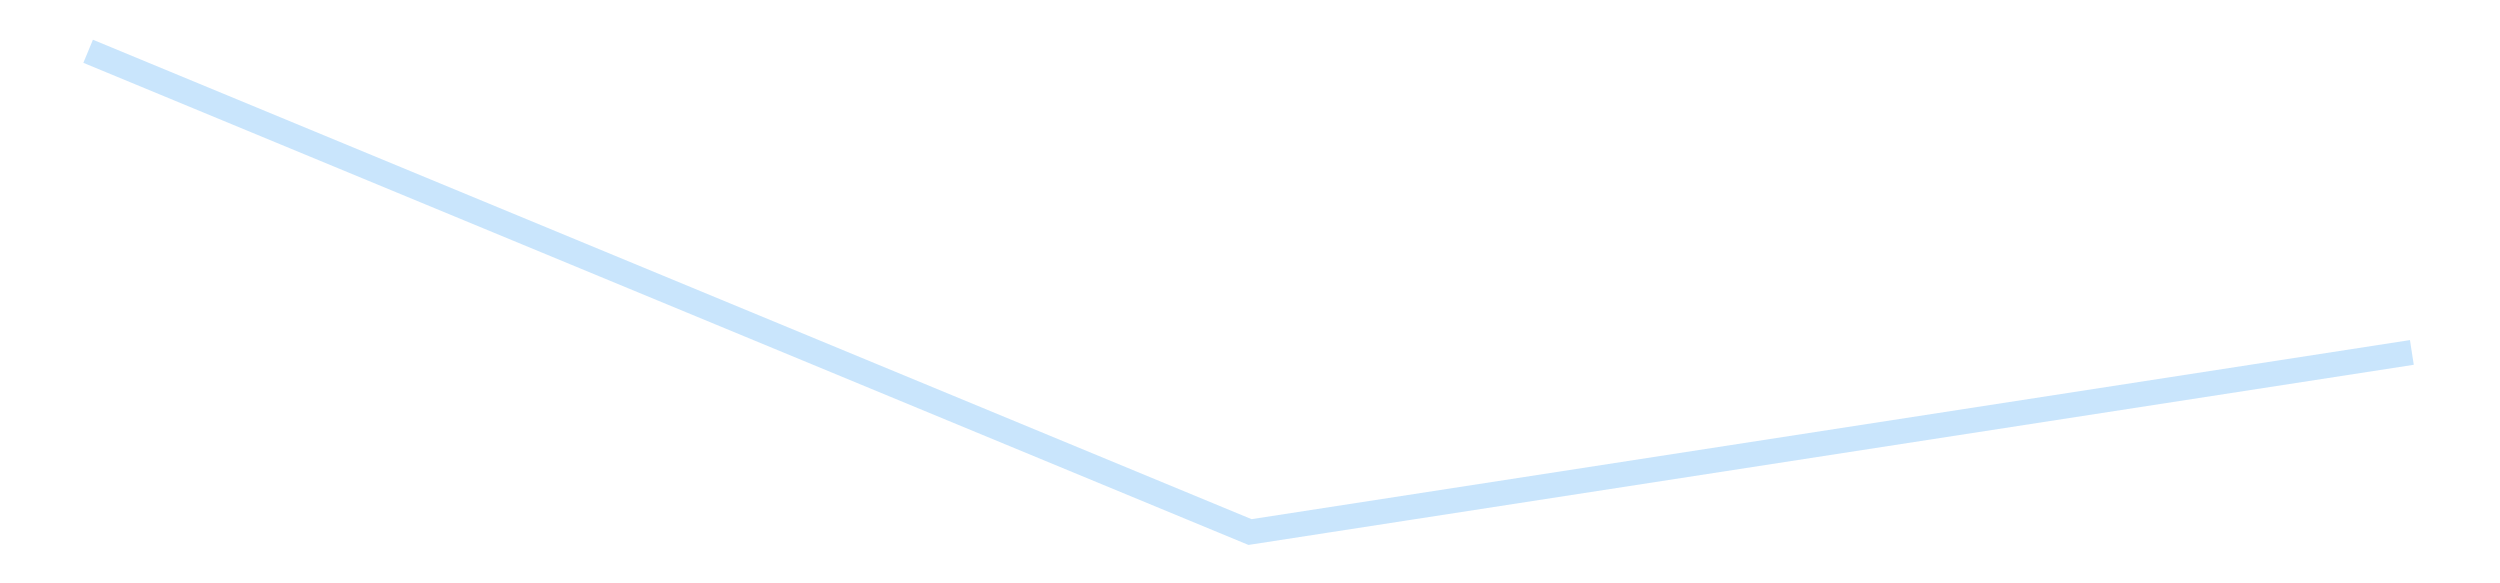 <?xml version='1.0' encoding='utf-8'?>
<svg xmlns="http://www.w3.org/2000/svg" xmlns:xlink="http://www.w3.org/1999/xlink" id="chart-0f80d0b1-c8c1-4f09-a467-663b7db4b5da" class="pygal-chart pygal-sparkline" viewBox="0 0 300 70" width="300" height="70"><!--Generated with pygal 3.0.4 (lxml) ©Kozea 2012-2016 on 2025-08-24--><!--http://pygal.org--><!--http://github.com/Kozea/pygal--><defs><style type="text/css">#chart-0f80d0b1-c8c1-4f09-a467-663b7db4b5da{-webkit-user-select:none;-webkit-font-smoothing:antialiased;font-family:Consolas,"Liberation Mono",Menlo,Courier,monospace}#chart-0f80d0b1-c8c1-4f09-a467-663b7db4b5da .title{font-family:Consolas,"Liberation Mono",Menlo,Courier,monospace;font-size:16px}#chart-0f80d0b1-c8c1-4f09-a467-663b7db4b5da .legends .legend text{font-family:Consolas,"Liberation Mono",Menlo,Courier,monospace;font-size:14px}#chart-0f80d0b1-c8c1-4f09-a467-663b7db4b5da .axis text{font-family:Consolas,"Liberation Mono",Menlo,Courier,monospace;font-size:10px}#chart-0f80d0b1-c8c1-4f09-a467-663b7db4b5da .axis text.major{font-family:Consolas,"Liberation Mono",Menlo,Courier,monospace;font-size:10px}#chart-0f80d0b1-c8c1-4f09-a467-663b7db4b5da .text-overlay text.value{font-family:Consolas,"Liberation Mono",Menlo,Courier,monospace;font-size:16px}#chart-0f80d0b1-c8c1-4f09-a467-663b7db4b5da .text-overlay text.label{font-family:Consolas,"Liberation Mono",Menlo,Courier,monospace;font-size:10px}#chart-0f80d0b1-c8c1-4f09-a467-663b7db4b5da .tooltip{font-family:Consolas,"Liberation Mono",Menlo,Courier,monospace;font-size:14px}#chart-0f80d0b1-c8c1-4f09-a467-663b7db4b5da text.no_data{font-family:Consolas,"Liberation Mono",Menlo,Courier,monospace;font-size:64px}
#chart-0f80d0b1-c8c1-4f09-a467-663b7db4b5da{background-color:transparent}#chart-0f80d0b1-c8c1-4f09-a467-663b7db4b5da path,#chart-0f80d0b1-c8c1-4f09-a467-663b7db4b5da line,#chart-0f80d0b1-c8c1-4f09-a467-663b7db4b5da rect,#chart-0f80d0b1-c8c1-4f09-a467-663b7db4b5da circle{-webkit-transition:150ms;-moz-transition:150ms;transition:150ms}#chart-0f80d0b1-c8c1-4f09-a467-663b7db4b5da .graph &gt; .background{fill:transparent}#chart-0f80d0b1-c8c1-4f09-a467-663b7db4b5da .plot &gt; .background{fill:transparent}#chart-0f80d0b1-c8c1-4f09-a467-663b7db4b5da .graph{fill:rgba(0,0,0,.87)}#chart-0f80d0b1-c8c1-4f09-a467-663b7db4b5da text.no_data{fill:rgba(0,0,0,1)}#chart-0f80d0b1-c8c1-4f09-a467-663b7db4b5da .title{fill:rgba(0,0,0,1)}#chart-0f80d0b1-c8c1-4f09-a467-663b7db4b5da .legends .legend text{fill:rgba(0,0,0,.87)}#chart-0f80d0b1-c8c1-4f09-a467-663b7db4b5da .legends .legend:hover text{fill:rgba(0,0,0,1)}#chart-0f80d0b1-c8c1-4f09-a467-663b7db4b5da .axis .line{stroke:rgba(0,0,0,1)}#chart-0f80d0b1-c8c1-4f09-a467-663b7db4b5da .axis .guide.line{stroke:rgba(0,0,0,.54)}#chart-0f80d0b1-c8c1-4f09-a467-663b7db4b5da .axis .major.line{stroke:rgba(0,0,0,.87)}#chart-0f80d0b1-c8c1-4f09-a467-663b7db4b5da .axis text.major{fill:rgba(0,0,0,1)}#chart-0f80d0b1-c8c1-4f09-a467-663b7db4b5da .axis.y .guides:hover .guide.line,#chart-0f80d0b1-c8c1-4f09-a467-663b7db4b5da .line-graph .axis.x .guides:hover .guide.line,#chart-0f80d0b1-c8c1-4f09-a467-663b7db4b5da .stackedline-graph .axis.x .guides:hover .guide.line,#chart-0f80d0b1-c8c1-4f09-a467-663b7db4b5da .xy-graph .axis.x .guides:hover .guide.line{stroke:rgba(0,0,0,1)}#chart-0f80d0b1-c8c1-4f09-a467-663b7db4b5da .axis .guides:hover text{fill:rgba(0,0,0,1)}#chart-0f80d0b1-c8c1-4f09-a467-663b7db4b5da .reactive{fill-opacity:.7;stroke-opacity:.8;stroke-width:3}#chart-0f80d0b1-c8c1-4f09-a467-663b7db4b5da .ci{stroke:rgba(0,0,0,.87)}#chart-0f80d0b1-c8c1-4f09-a467-663b7db4b5da .reactive.active,#chart-0f80d0b1-c8c1-4f09-a467-663b7db4b5da .active .reactive{fill-opacity:.8;stroke-opacity:.9;stroke-width:4}#chart-0f80d0b1-c8c1-4f09-a467-663b7db4b5da .ci .reactive.active{stroke-width:1.5}#chart-0f80d0b1-c8c1-4f09-a467-663b7db4b5da .series text{fill:rgba(0,0,0,1)}#chart-0f80d0b1-c8c1-4f09-a467-663b7db4b5da .tooltip rect{fill:transparent;stroke:rgba(0,0,0,1);-webkit-transition:opacity 150ms;-moz-transition:opacity 150ms;transition:opacity 150ms}#chart-0f80d0b1-c8c1-4f09-a467-663b7db4b5da .tooltip .label{fill:rgba(0,0,0,.87)}#chart-0f80d0b1-c8c1-4f09-a467-663b7db4b5da .tooltip .label{fill:rgba(0,0,0,.87)}#chart-0f80d0b1-c8c1-4f09-a467-663b7db4b5da .tooltip .legend{font-size:.8em;fill:rgba(0,0,0,.54)}#chart-0f80d0b1-c8c1-4f09-a467-663b7db4b5da .tooltip .x_label{font-size:.6em;fill:rgba(0,0,0,1)}#chart-0f80d0b1-c8c1-4f09-a467-663b7db4b5da .tooltip .xlink{font-size:.5em;text-decoration:underline}#chart-0f80d0b1-c8c1-4f09-a467-663b7db4b5da .tooltip .value{font-size:1.5em}#chart-0f80d0b1-c8c1-4f09-a467-663b7db4b5da .bound{font-size:.5em}#chart-0f80d0b1-c8c1-4f09-a467-663b7db4b5da .max-value{font-size:.75em;fill:rgba(0,0,0,.54)}#chart-0f80d0b1-c8c1-4f09-a467-663b7db4b5da .map-element{fill:transparent;stroke:rgba(0,0,0,.54) !important}#chart-0f80d0b1-c8c1-4f09-a467-663b7db4b5da .map-element .reactive{fill-opacity:inherit;stroke-opacity:inherit}#chart-0f80d0b1-c8c1-4f09-a467-663b7db4b5da .color-0,#chart-0f80d0b1-c8c1-4f09-a467-663b7db4b5da .color-0 a:visited{stroke:#bbdefb;fill:#bbdefb}#chart-0f80d0b1-c8c1-4f09-a467-663b7db4b5da .text-overlay .color-0 text{fill:black}
#chart-0f80d0b1-c8c1-4f09-a467-663b7db4b5da text.no_data{text-anchor:middle}#chart-0f80d0b1-c8c1-4f09-a467-663b7db4b5da .guide.line{fill:none}#chart-0f80d0b1-c8c1-4f09-a467-663b7db4b5da .centered{text-anchor:middle}#chart-0f80d0b1-c8c1-4f09-a467-663b7db4b5da .title{text-anchor:middle}#chart-0f80d0b1-c8c1-4f09-a467-663b7db4b5da .legends .legend text{fill-opacity:1}#chart-0f80d0b1-c8c1-4f09-a467-663b7db4b5da .axis.x text{text-anchor:middle}#chart-0f80d0b1-c8c1-4f09-a467-663b7db4b5da .axis.x:not(.web) text[transform]{text-anchor:start}#chart-0f80d0b1-c8c1-4f09-a467-663b7db4b5da .axis.x:not(.web) text[transform].backwards{text-anchor:end}#chart-0f80d0b1-c8c1-4f09-a467-663b7db4b5da .axis.y text{text-anchor:end}#chart-0f80d0b1-c8c1-4f09-a467-663b7db4b5da .axis.y text[transform].backwards{text-anchor:start}#chart-0f80d0b1-c8c1-4f09-a467-663b7db4b5da .axis.y2 text{text-anchor:start}#chart-0f80d0b1-c8c1-4f09-a467-663b7db4b5da .axis.y2 text[transform].backwards{text-anchor:end}#chart-0f80d0b1-c8c1-4f09-a467-663b7db4b5da .axis .guide.line{stroke-dasharray:4,4;stroke:black}#chart-0f80d0b1-c8c1-4f09-a467-663b7db4b5da .axis .major.guide.line{stroke-dasharray:6,6;stroke:black}#chart-0f80d0b1-c8c1-4f09-a467-663b7db4b5da .horizontal .axis.y .guide.line,#chart-0f80d0b1-c8c1-4f09-a467-663b7db4b5da .horizontal .axis.y2 .guide.line,#chart-0f80d0b1-c8c1-4f09-a467-663b7db4b5da .vertical .axis.x .guide.line{opacity:0}#chart-0f80d0b1-c8c1-4f09-a467-663b7db4b5da .horizontal .axis.always_show .guide.line,#chart-0f80d0b1-c8c1-4f09-a467-663b7db4b5da .vertical .axis.always_show .guide.line{opacity:1 !important}#chart-0f80d0b1-c8c1-4f09-a467-663b7db4b5da .axis.y .guides:hover .guide.line,#chart-0f80d0b1-c8c1-4f09-a467-663b7db4b5da .axis.y2 .guides:hover .guide.line,#chart-0f80d0b1-c8c1-4f09-a467-663b7db4b5da .axis.x .guides:hover .guide.line{opacity:1}#chart-0f80d0b1-c8c1-4f09-a467-663b7db4b5da .axis .guides:hover text{opacity:1}#chart-0f80d0b1-c8c1-4f09-a467-663b7db4b5da .nofill{fill:none}#chart-0f80d0b1-c8c1-4f09-a467-663b7db4b5da .subtle-fill{fill-opacity:.2}#chart-0f80d0b1-c8c1-4f09-a467-663b7db4b5da .dot{stroke-width:1px;fill-opacity:1;stroke-opacity:1}#chart-0f80d0b1-c8c1-4f09-a467-663b7db4b5da .dot.active{stroke-width:5px}#chart-0f80d0b1-c8c1-4f09-a467-663b7db4b5da .dot.negative{fill:transparent}#chart-0f80d0b1-c8c1-4f09-a467-663b7db4b5da text,#chart-0f80d0b1-c8c1-4f09-a467-663b7db4b5da tspan{stroke:none !important}#chart-0f80d0b1-c8c1-4f09-a467-663b7db4b5da .series text.active{opacity:1}#chart-0f80d0b1-c8c1-4f09-a467-663b7db4b5da .tooltip rect{fill-opacity:.95;stroke-width:.5}#chart-0f80d0b1-c8c1-4f09-a467-663b7db4b5da .tooltip text{fill-opacity:1}#chart-0f80d0b1-c8c1-4f09-a467-663b7db4b5da .showable{visibility:hidden}#chart-0f80d0b1-c8c1-4f09-a467-663b7db4b5da .showable.shown{visibility:visible}#chart-0f80d0b1-c8c1-4f09-a467-663b7db4b5da .gauge-background{fill:rgba(229,229,229,1);stroke:none}#chart-0f80d0b1-c8c1-4f09-a467-663b7db4b5da .bg-lines{stroke:transparent;stroke-width:2px}</style><script type="text/javascript">window.pygal = window.pygal || {};window.pygal.config = window.pygal.config || {};window.pygal.config['0f80d0b1-c8c1-4f09-a467-663b7db4b5da'] = {"allow_interruptions": false, "box_mode": "extremes", "classes": ["pygal-chart", "pygal-sparkline"], "css": ["file://style.css", "file://graph.css"], "defs": [], "disable_xml_declaration": false, "dots_size": 2.5, "dynamic_print_values": false, "explicit_size": true, "fill": false, "force_uri_protocol": "https", "formatter": null, "half_pie": false, "height": 70, "include_x_axis": false, "inner_radius": 0, "interpolate": null, "interpolation_parameters": {}, "interpolation_precision": 250, "inverse_y_axis": false, "js": [], "legend_at_bottom": false, "legend_at_bottom_columns": null, "legend_box_size": 12, "logarithmic": false, "margin": 5, "margin_bottom": null, "margin_left": null, "margin_right": null, "margin_top": null, "max_scale": 2, "min_scale": 1, "missing_value_fill_truncation": "x", "no_data_text": "", "no_prefix": false, "order_min": null, "pretty_print": false, "print_labels": false, "print_values": false, "print_values_position": "center", "print_zeroes": true, "range": null, "rounded_bars": null, "secondary_range": null, "show_dots": false, "show_legend": false, "show_minor_x_labels": true, "show_minor_y_labels": true, "show_only_major_dots": false, "show_x_guides": false, "show_x_labels": false, "show_y_guides": true, "show_y_labels": false, "spacing": 0, "stack_from_top": false, "strict": false, "stroke": true, "stroke_style": null, "style": {"background": "transparent", "ci_colors": [], "colors": ["#bbdefb"], "dot_opacity": "1", "font_family": "Consolas, \"Liberation Mono\", Menlo, Courier, monospace", "foreground": "rgba(0, 0, 0, .87)", "foreground_strong": "rgba(0, 0, 0, 1)", "foreground_subtle": "rgba(0, 0, 0, .54)", "guide_stroke_color": "black", "guide_stroke_dasharray": "4,4", "label_font_family": "Consolas, \"Liberation Mono\", Menlo, Courier, monospace", "label_font_size": 10, "legend_font_family": "Consolas, \"Liberation Mono\", Menlo, Courier, monospace", "legend_font_size": 14, "major_guide_stroke_color": "black", "major_guide_stroke_dasharray": "6,6", "major_label_font_family": "Consolas, \"Liberation Mono\", Menlo, Courier, monospace", "major_label_font_size": 10, "no_data_font_family": "Consolas, \"Liberation Mono\", Menlo, Courier, monospace", "no_data_font_size": 64, "opacity": ".7", "opacity_hover": ".8", "plot_background": "transparent", "stroke_opacity": ".8", "stroke_opacity_hover": ".9", "stroke_width": 3, "stroke_width_hover": "4", "title_font_family": "Consolas, \"Liberation Mono\", Menlo, Courier, monospace", "title_font_size": 16, "tooltip_font_family": "Consolas, \"Liberation Mono\", Menlo, Courier, monospace", "tooltip_font_size": 14, "transition": "150ms", "value_background": "rgba(229, 229, 229, 1)", "value_colors": [], "value_font_family": "Consolas, \"Liberation Mono\", Menlo, Courier, monospace", "value_font_size": 16, "value_label_font_family": "Consolas, \"Liberation Mono\", Menlo, Courier, monospace", "value_label_font_size": 10}, "title": null, "tooltip_border_radius": 0, "tooltip_fancy_mode": true, "truncate_label": null, "truncate_legend": null, "width": 300, "x_label_rotation": 0, "x_labels": null, "x_labels_major": null, "x_labels_major_count": null, "x_labels_major_every": null, "x_title": null, "xrange": null, "y_label_rotation": 0, "y_labels": null, "y_labels_major": null, "y_labels_major_count": null, "y_labels_major_every": null, "y_title": null, "zero": 0, "legends": [""]}</script></defs><title>Pygal</title><g class="graph line-graph vertical"><rect x="0" y="0" width="300" height="70" class="background"/><g transform="translate(5, 5)" class="plot"><rect x="0" y="0" width="290" height="60" class="background"/><g class="series serie-0 color-0"><path d="M5.577 1.154 L145 58.846 284.423 37.292" class="line reactive nofill"/></g></g><g class="titles"/><g transform="translate(5, 5)" class="plot overlay"><g class="series serie-0 color-0"/></g><g transform="translate(5, 5)" class="plot text-overlay"><g class="series serie-0 color-0"/></g><g transform="translate(5, 5)" class="plot tooltip-overlay"><g transform="translate(0 0)" style="opacity: 0" class="tooltip"><rect rx="0" ry="0" width="0" height="0" class="tooltip-box"/><g class="text"/></g></g></g></svg>